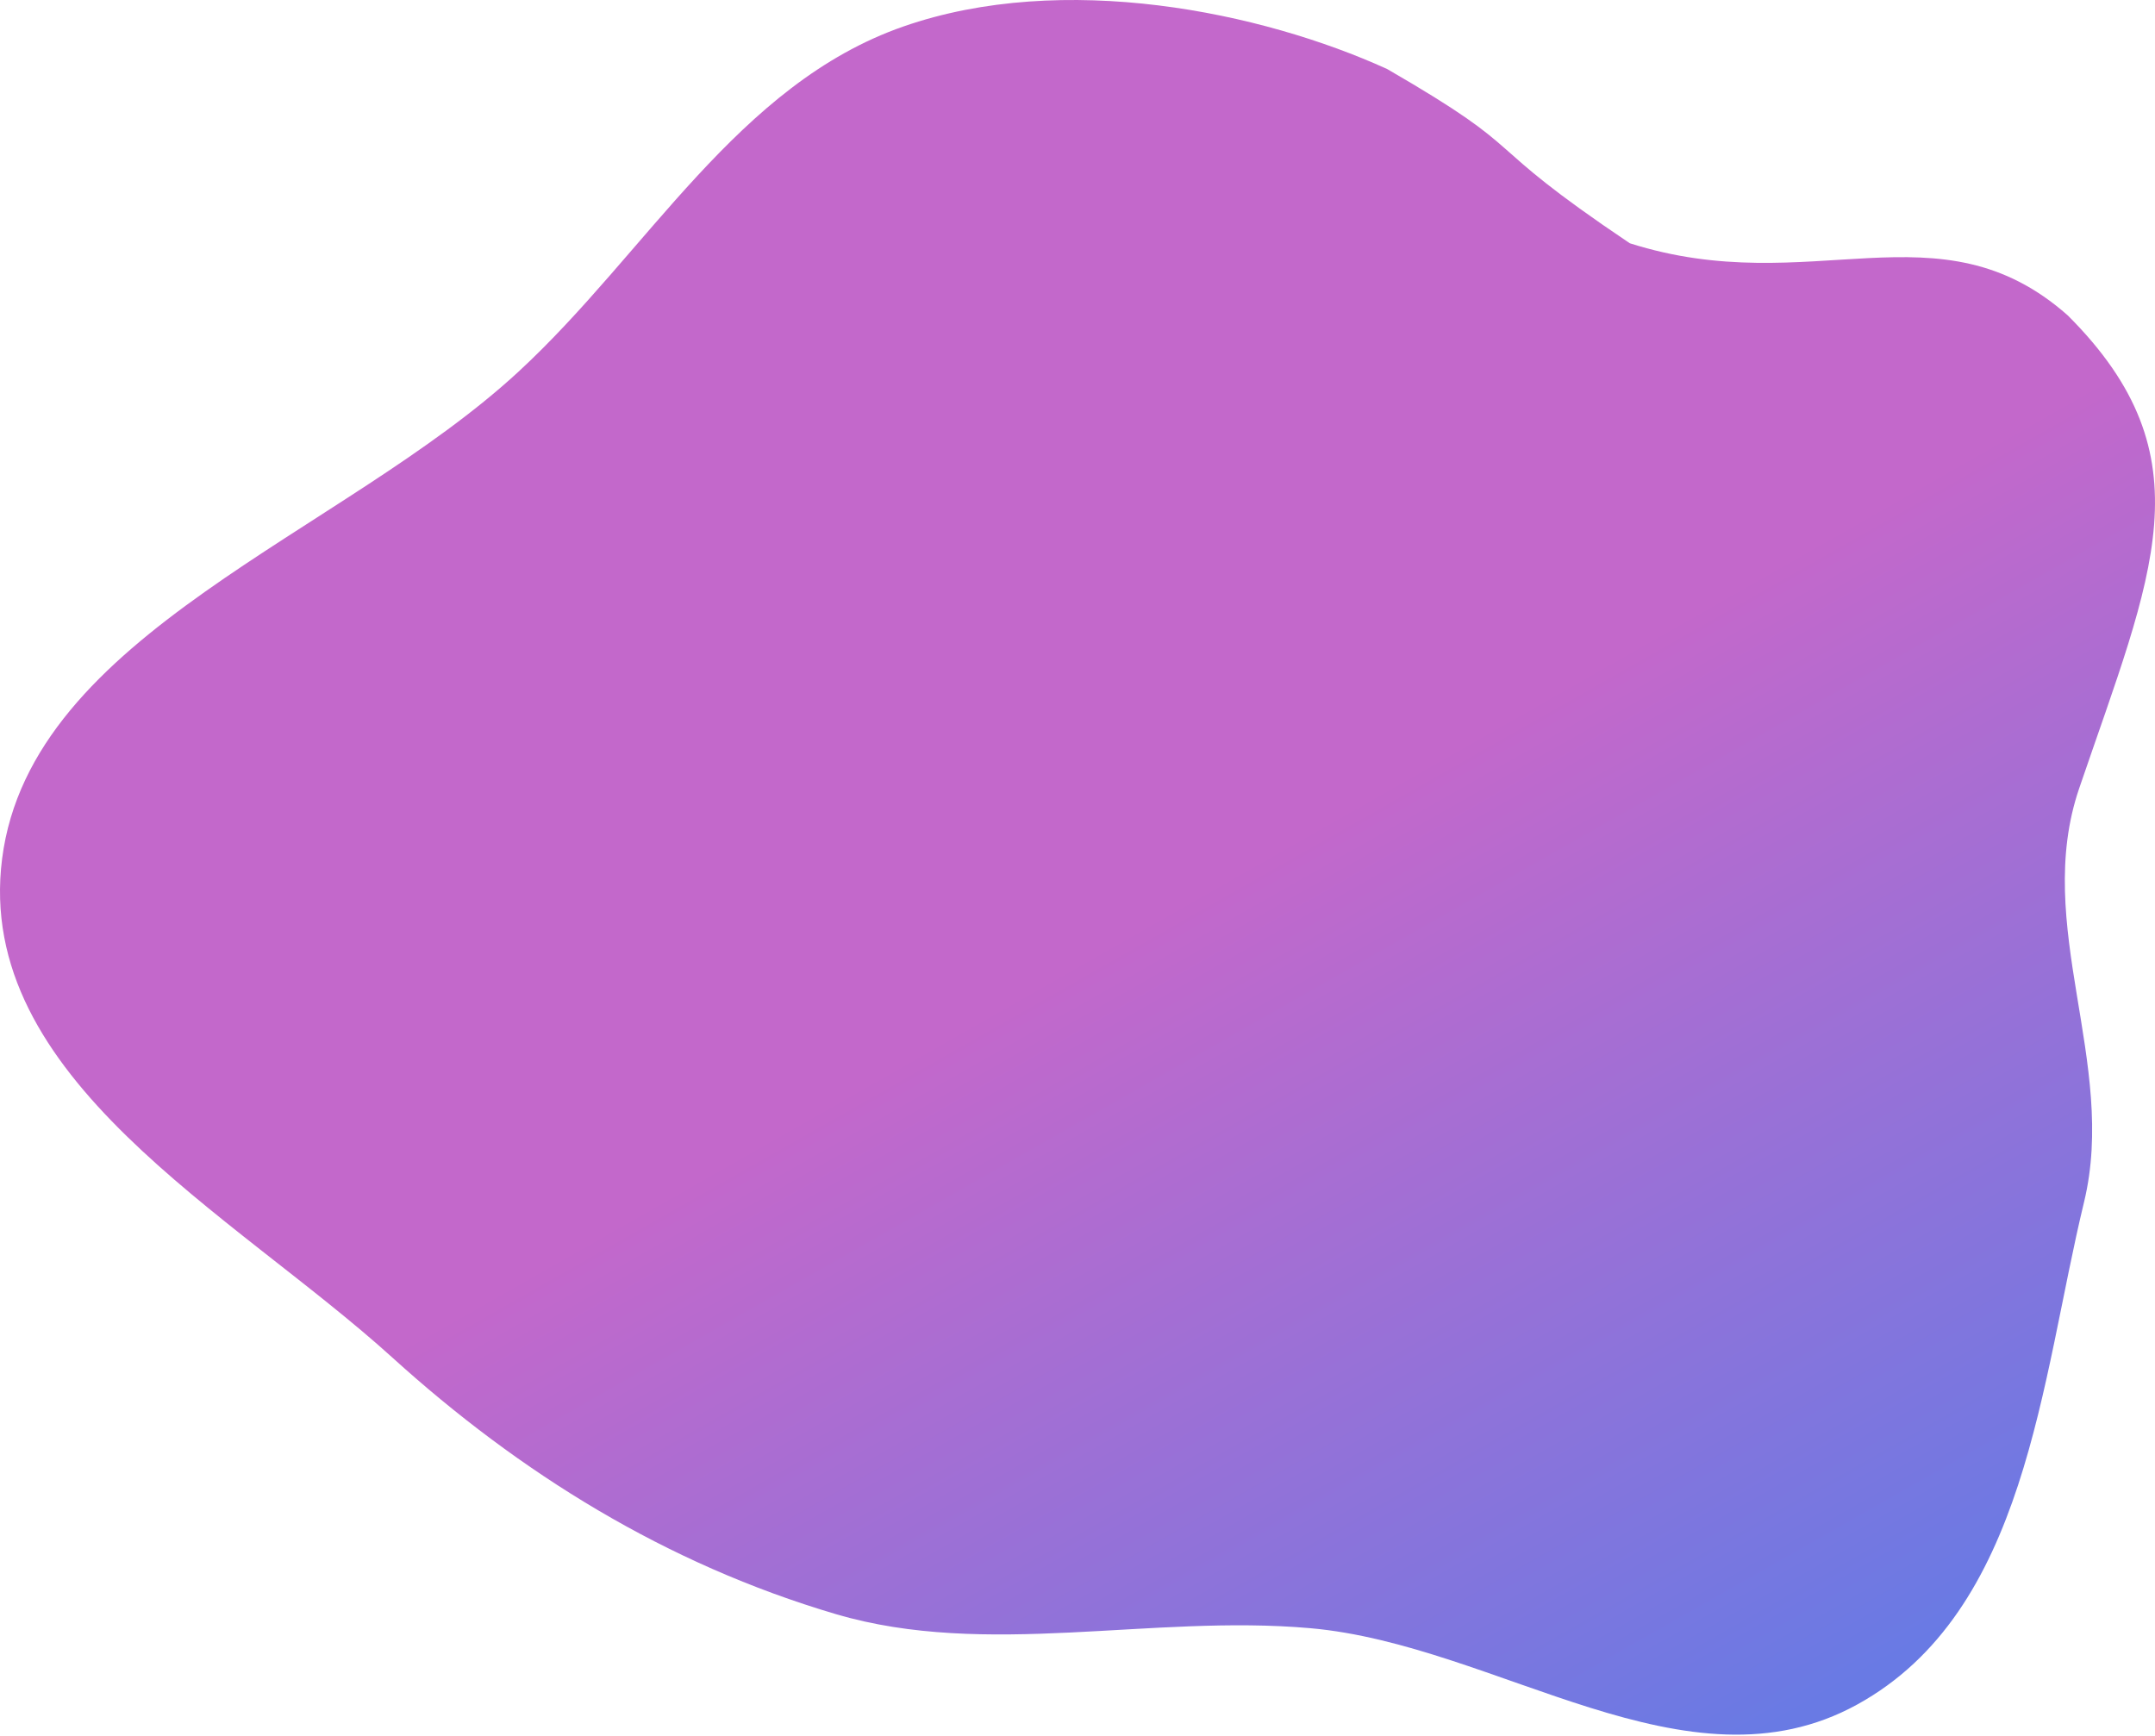 <?xml version="1.0" encoding="UTF-8"?> <svg xmlns="http://www.w3.org/2000/svg" width="1732" height="1395" viewBox="0 0 1732 1395" fill="none"> <path fill-rule="evenodd" clip-rule="evenodd" d="M1492.68 1369.99C1355.74 1445.38 1203.74 1321.97 1053.1 1308.65C924.963 1297.31 792.975 1333.06 671.897 1297.37C535.068 1257.03 417.423 1183.62 315.384 1091.17C186.573 974.461 -20.885 866.732 1.702 690.142C24.875 508.977 274.536 430.027 416.745 298.717C520.199 203.192 592.833 67.708 726.068 21.292C854.826 -23.565 1013.84 9.492 1114.9 55.495C1235.87 125.508 1181.86 109.504 1309.88 195.515C1455.89 241.989 1557.91 161.512 1661.92 253.524C1775.94 367.54 1729.81 461.395 1671.05 633.671C1633.5 743.744 1702.1 854.221 1674.95 966.269C1640.21 1109.68 1629.01 1294.93 1492.68 1369.99Z" fill="url(#paint0_linear_38_7)"></path> <defs> <linearGradient id="paint0_linear_38_7" x1="1465.41" y1="1364.58" x2="696.398" y2="11.656" gradientUnits="userSpaceOnUse"> <stop stop-color="#697AE4"></stop> <stop offset="0.521" stop-color="#C368CB"></stop> </linearGradient> </defs> </svg> 